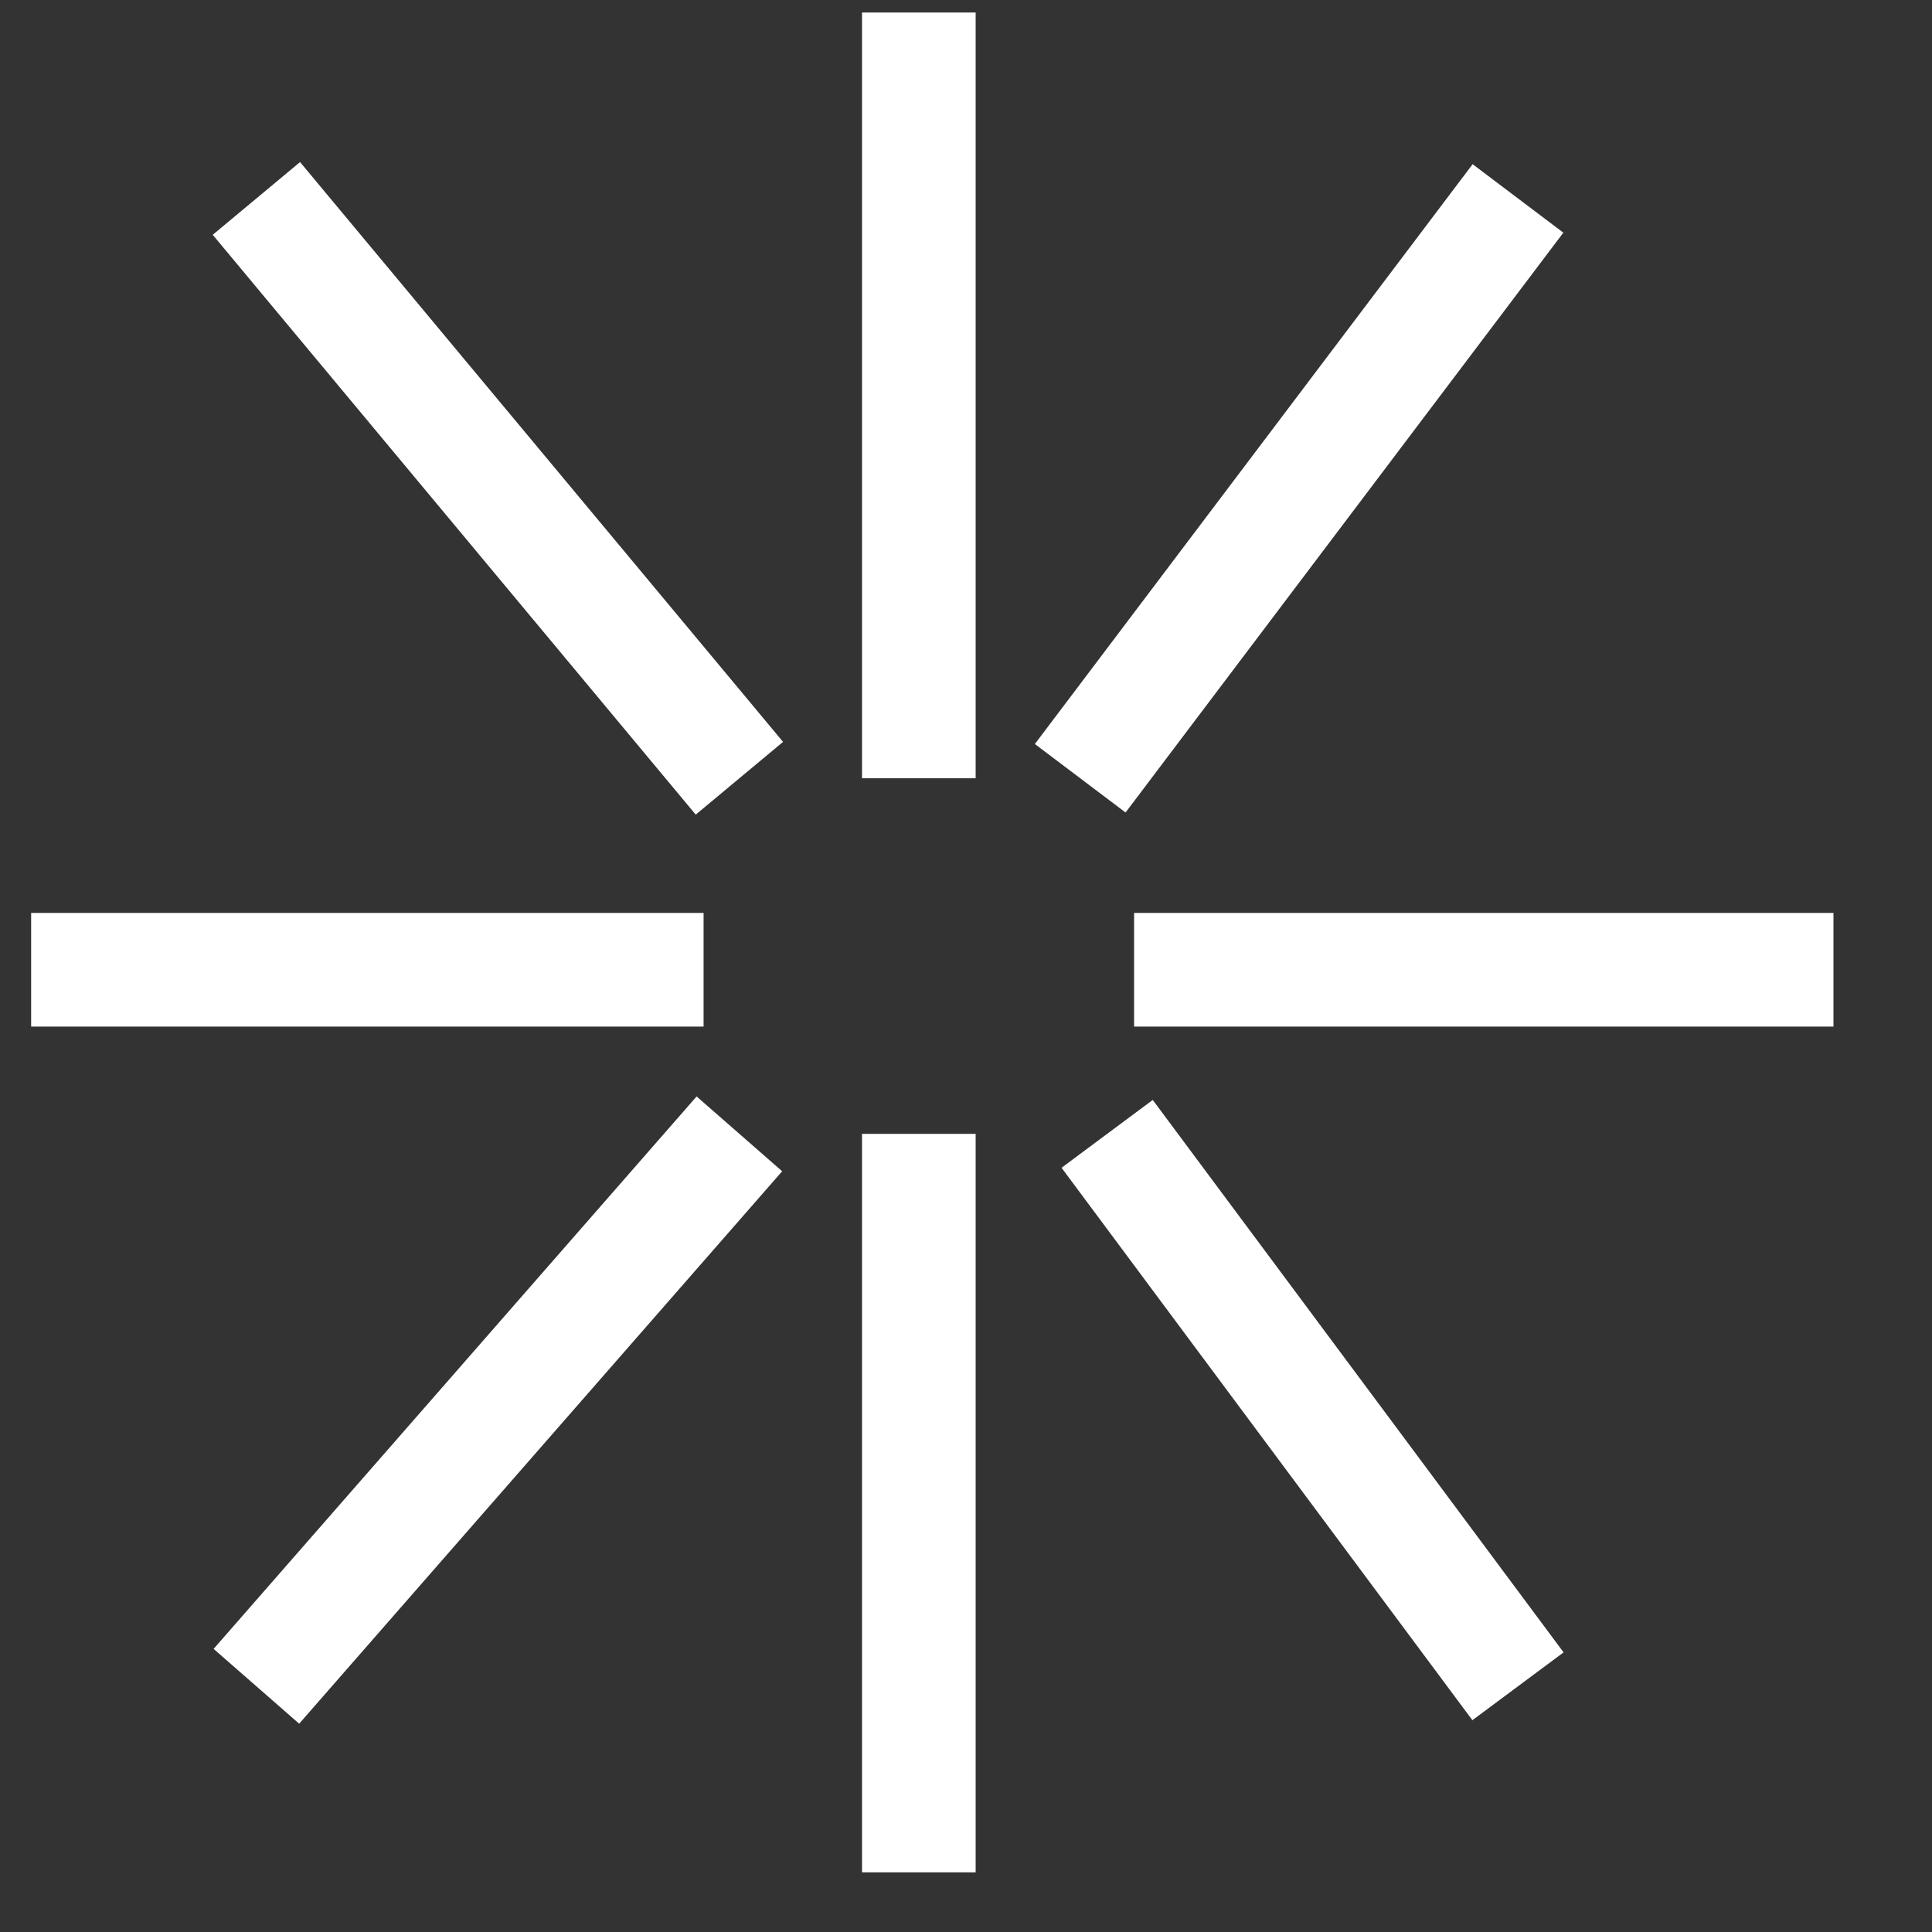 <?xml version="1.0" encoding="UTF-8"?> <svg xmlns="http://www.w3.org/2000/svg" width="17" height="17" viewBox="0 0 17 17" fill="none"><rect x="0" y="0" width="17" height="17" fill="#333333" stroke="none"/> <path d="M8.085 0.11V6.848M8.085 9.977V16.475M16.133 8.533H9.979M6.191 8.533H0.274M2.256 1.746L6.506 6.848M13.357 1.746L9.505 6.848M2.256 14.838L6.506 9.977M9.742 9.977L13.357 14.838" stroke="white"></path> </svg> 